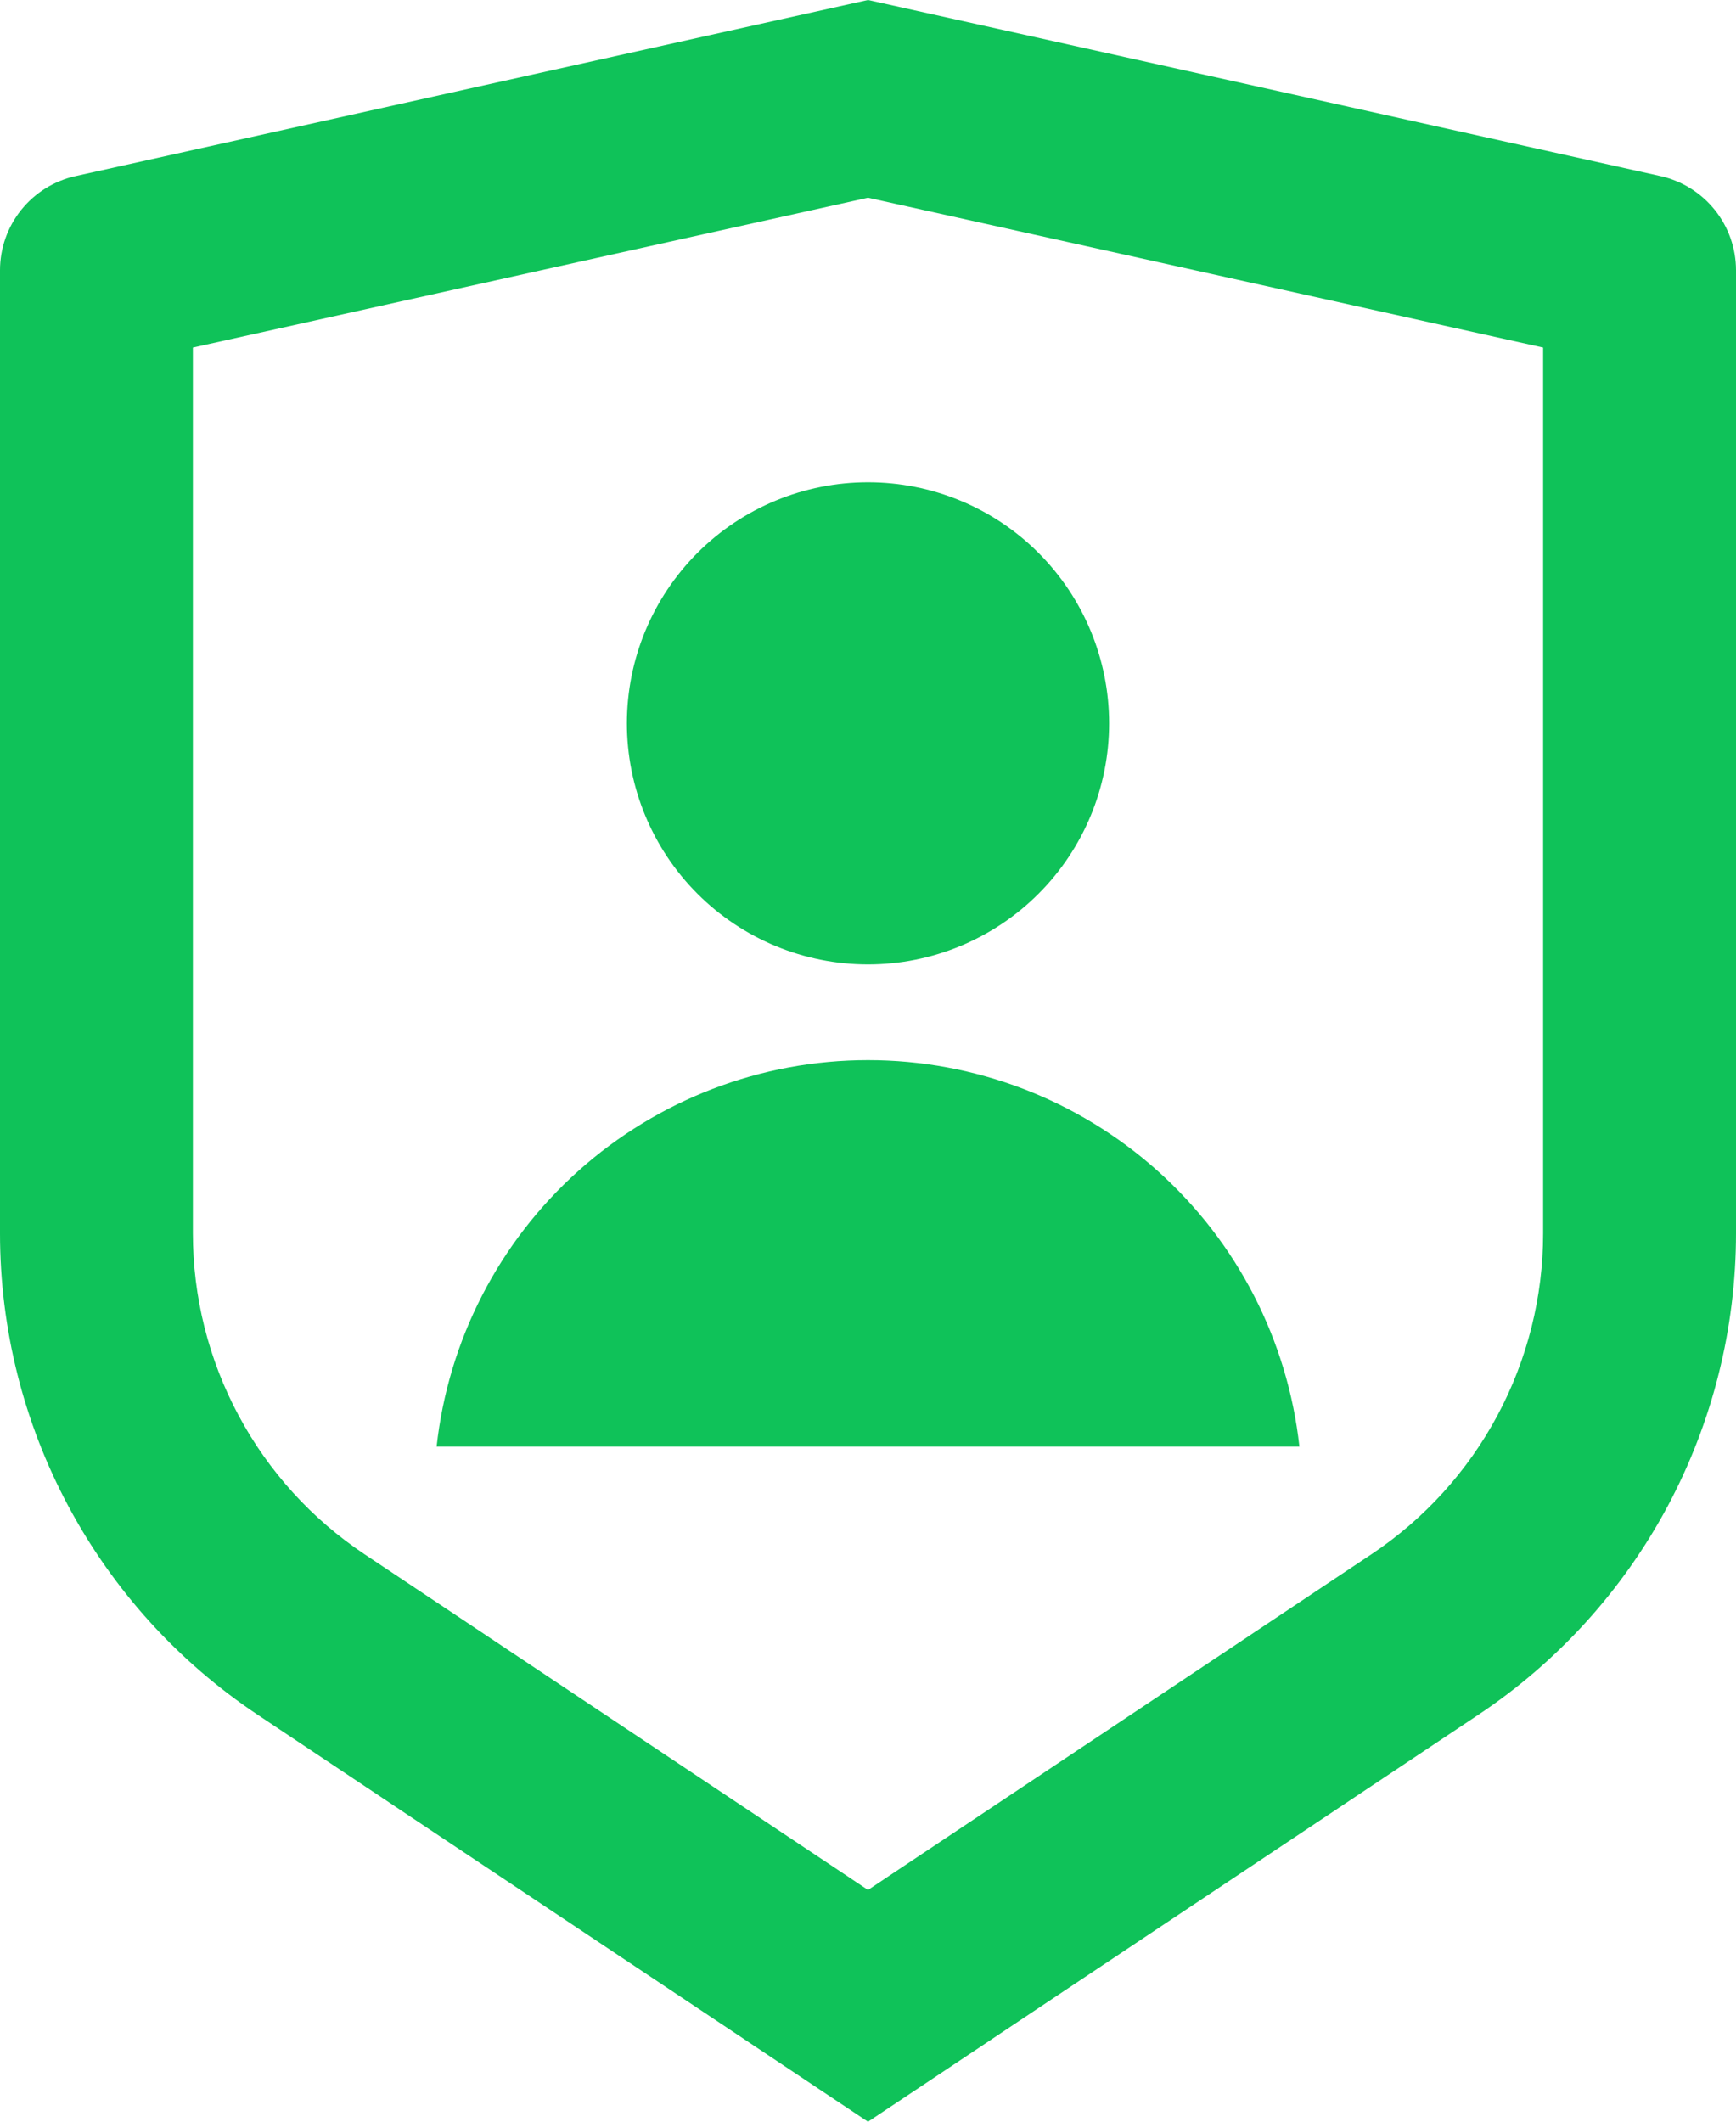 <svg width="36" height="44" viewBox="0 0 36 44" fill="none" xmlns="http://www.w3.org/2000/svg">
<path d="M1.566 3.652L18 0L34.434 3.652C34.878 3.751 35.275 3.998 35.56 4.353C35.845 4.708 36 5.15 36 5.604V25.578C36 27.554 35.512 29.499 34.58 31.241C33.648 32.982 32.3 34.467 30.656 35.562L18 44.001L5.344 35.562C3.701 34.467 2.353 32.983 1.421 31.241C0.488 29.5 0 27.556 0 25.581V5.604C7.80756e-05 5.15 0.155 4.708 0.44 4.353C0.725 3.998 1.122 3.751 1.566 3.652V3.652ZM4 7.208V25.578C4 26.895 4.325 28.192 4.947 29.353C5.568 30.514 6.466 31.504 7.562 32.234L18 39.194L28.438 32.234C29.533 31.504 30.432 30.515 31.053 29.354C31.674 28.193 32 26.897 32 25.581V7.208L18 4.1L4 7.208ZM18 20C16.674 20 15.402 19.474 14.464 18.536C13.527 17.598 13 16.327 13 15.001C13 13.674 13.527 12.403 14.464 11.465C15.402 10.527 16.674 10.001 18 10.001C19.326 10.001 20.598 10.527 21.535 11.465C22.473 12.403 23 13.674 23 15.001C23 16.327 22.473 17.598 21.535 18.536C20.598 19.474 19.326 20 18 20V20ZM9.054 30C9.296 27.797 10.343 25.761 11.994 24.282C13.645 22.803 15.784 21.985 18 21.985C20.216 21.985 22.355 22.803 24.006 24.282C25.657 25.761 26.704 27.797 26.946 30H9.054Z" fill="#0FC259"/>
</svg>
